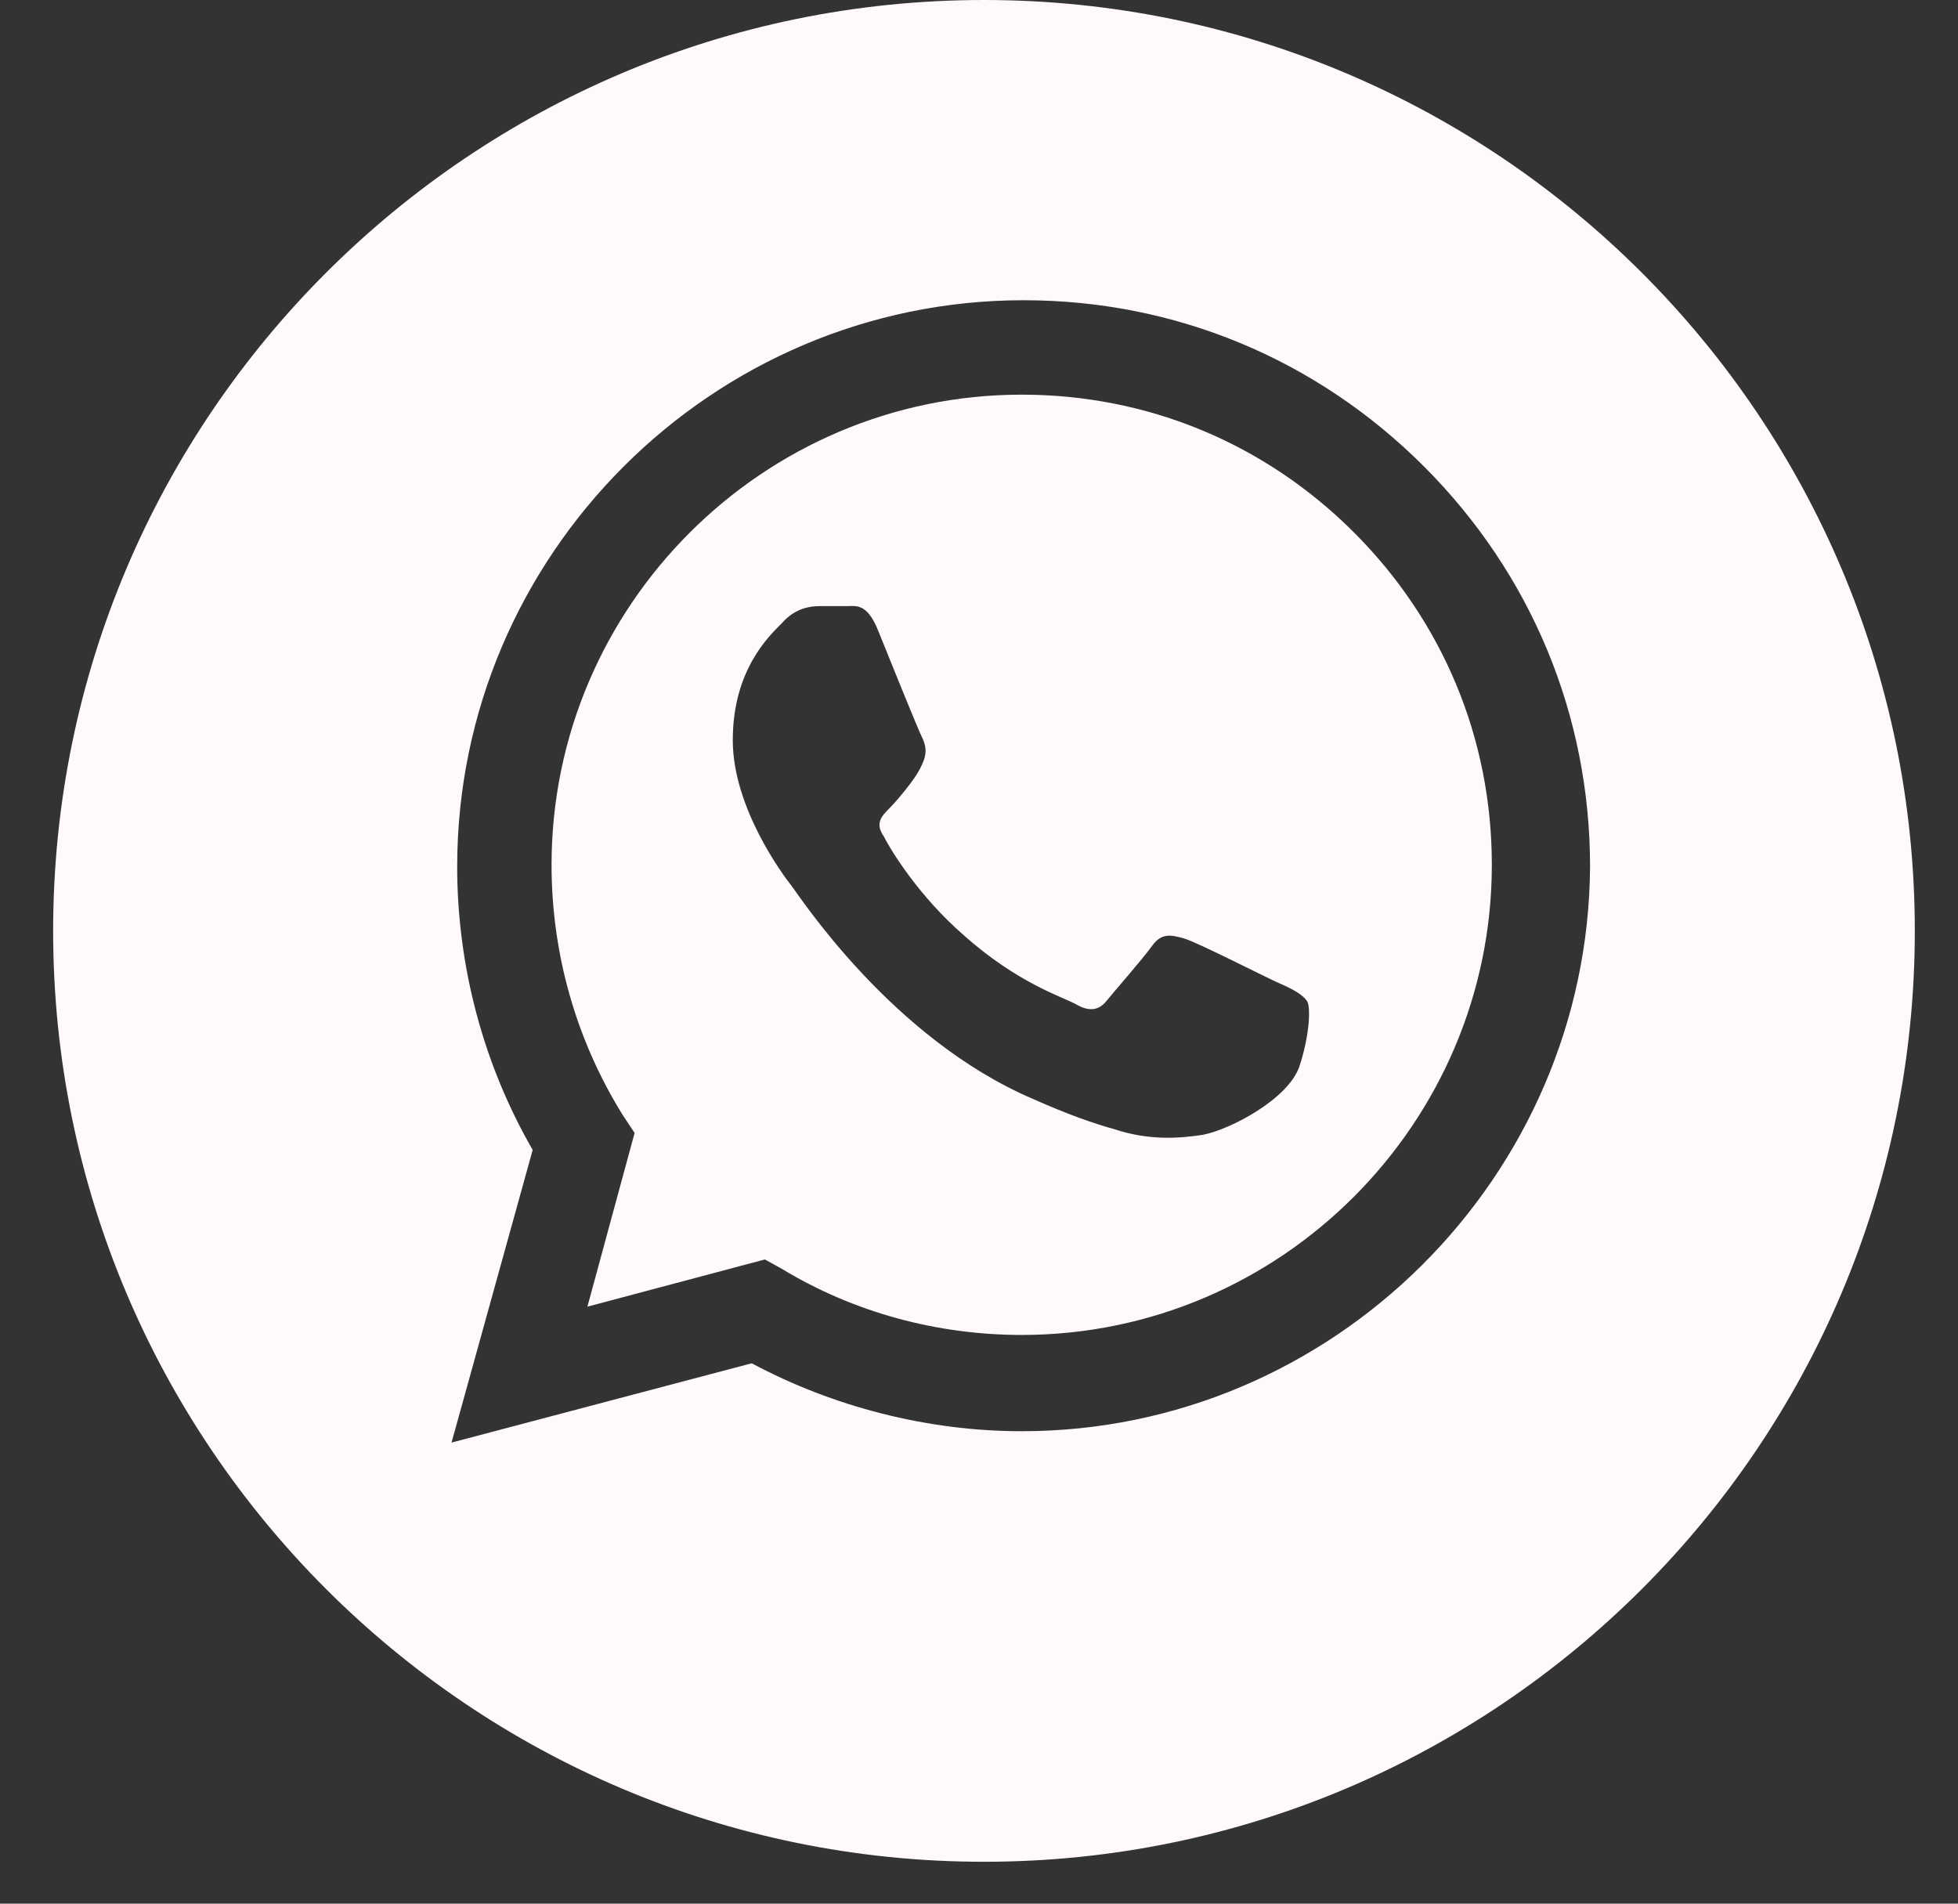 <?xml version="1.0" encoding="UTF-8"?> <svg xmlns="http://www.w3.org/2000/svg" width="36" height="35" viewBox="0 0 36 35" fill="none"><rect x="0" y="0" width="36" height="35" fill="#333333" stroke="none"/><g clip-path="url(#clip0_272_812)"><path d="M18.785 7.256C14.029 7.256 10.141 11.144 10.141 15.9C10.141 17.532 10.592 19.129 11.46 20.517L11.668 20.83L10.8 24.024L14.063 23.156L14.376 23.329C15.695 24.128 17.223 24.544 18.785 24.544C23.541 24.544 27.429 20.656 27.429 15.9C27.429 13.574 26.526 11.422 24.895 9.79C23.263 8.158 21.111 7.256 18.785 7.256ZM23.888 19.615C23.68 20.205 22.638 20.76 22.118 20.864C21.666 20.934 21.111 20.969 20.486 20.76C20.104 20.656 19.618 20.483 18.993 20.205C16.39 19.094 14.688 16.456 14.55 16.282C14.411 16.108 13.473 14.859 13.473 13.609C13.473 12.324 14.133 11.7 14.376 11.457C14.619 11.179 14.897 11.144 15.07 11.144C15.244 11.144 15.417 11.144 15.556 11.144C15.73 11.144 15.938 11.075 16.146 11.595C16.355 12.116 16.875 13.4 16.945 13.539C17.014 13.678 17.049 13.817 16.98 13.991C16.91 14.164 16.841 14.268 16.737 14.407C16.633 14.546 16.459 14.755 16.355 14.859C16.216 14.998 16.077 15.136 16.251 15.379C16.39 15.657 16.91 16.49 17.709 17.185C18.715 18.087 19.549 18.33 19.792 18.469C20.035 18.608 20.208 18.573 20.347 18.4C20.486 18.226 21.007 17.636 21.18 17.393C21.354 17.15 21.527 17.185 21.77 17.254C22.013 17.323 23.298 17.983 23.541 18.087C23.784 18.191 23.957 18.296 24.027 18.4C24.096 18.469 24.096 18.99 23.888 19.615Z" fill="#FFF9F9"></path><path d="M18.091 0C8.649 0 0.977 7.672 0.977 17.115C0.977 26.558 8.649 34.23 18.091 34.23C27.534 34.23 35.206 26.558 35.206 17.115C35.206 7.672 27.534 0 18.091 0ZM18.786 26.314C17.05 26.314 15.314 25.863 13.821 25.065L8.302 26.523L9.794 21.142C8.892 19.58 8.406 17.774 8.406 15.934C8.406 10.206 13.092 5.52 18.82 5.52C21.598 5.52 24.201 6.596 26.18 8.575C28.159 10.554 29.235 13.157 29.235 15.934C29.201 21.628 24.514 26.314 18.786 26.314Z" fill="#FFF9F9"></path></g><defs><clipPath id="clip0_272_812"><rect width="34.23" height="34.23" fill="white" transform="translate(0.975)"></rect></clipPath></defs></svg> 